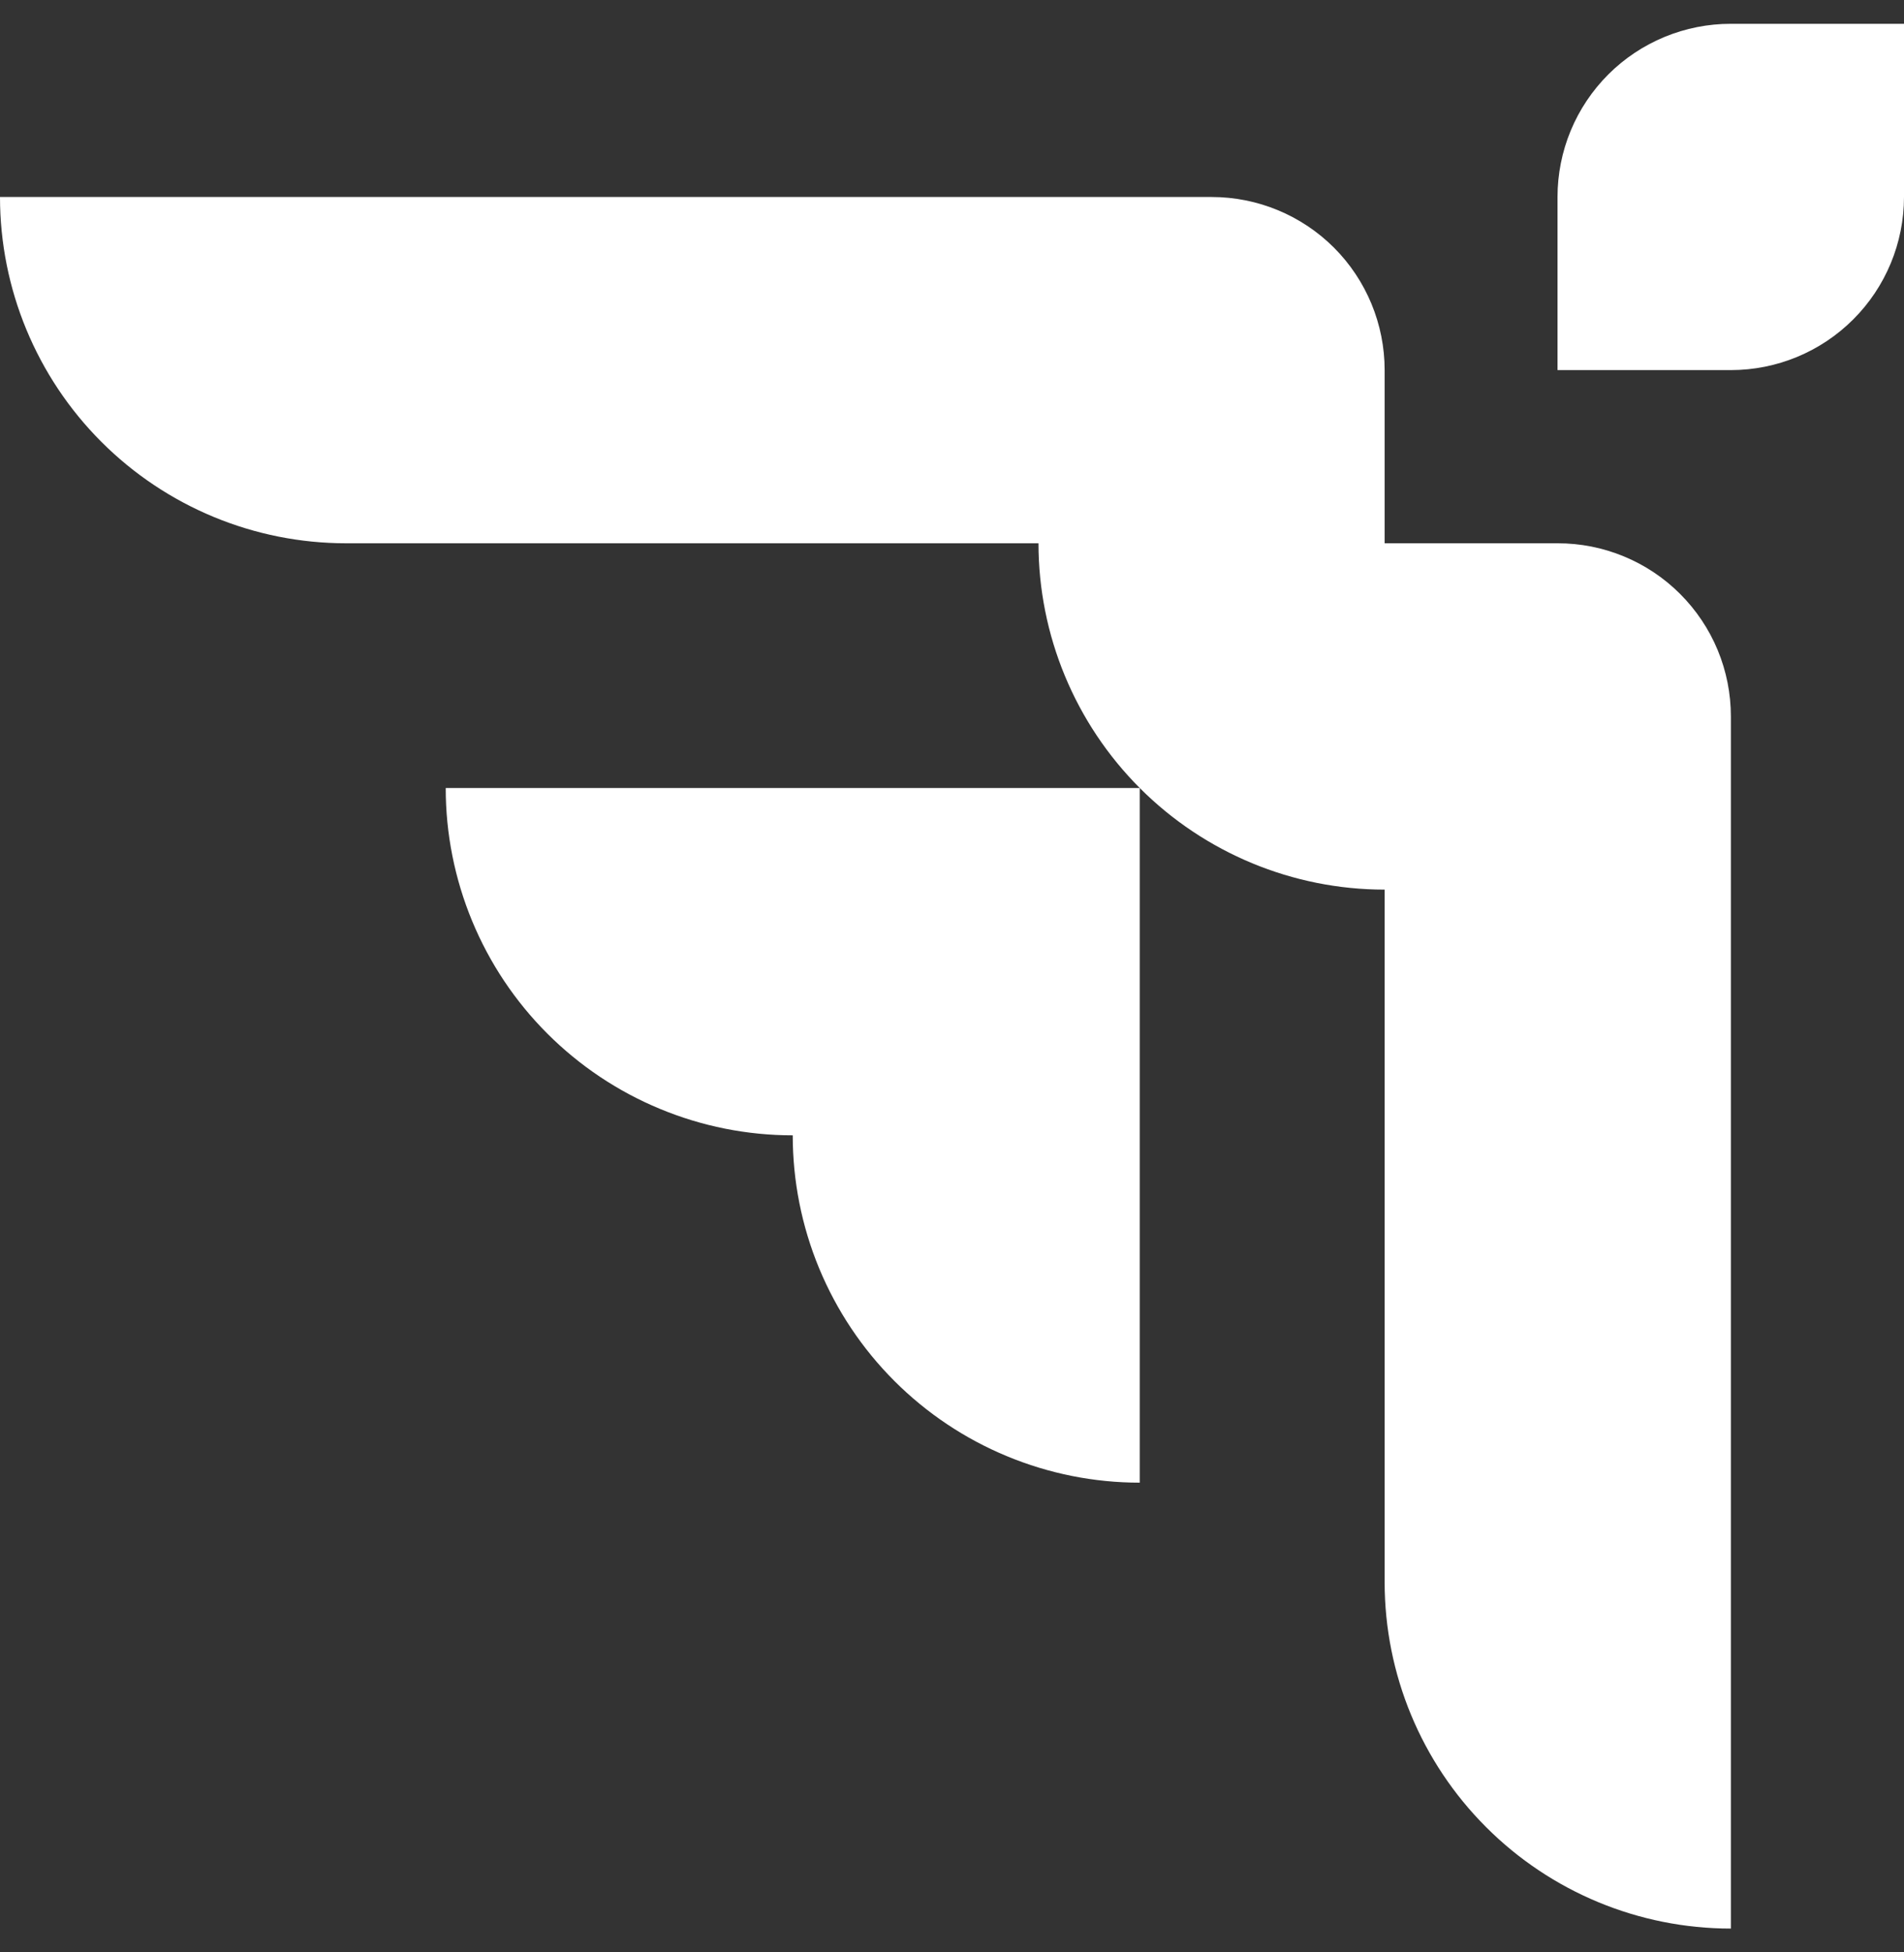 <svg width="40" height="41" viewBox="0 0 40 41" fill="none" xmlns="http://www.w3.org/2000/svg">
<rect x="0" y="0" width="40" height="41" fill="#333333" stroke="none"/>
<path d="M36.363 15.046V40.5C34.434 40.5 32.584 39.734 31.221 38.37C29.856 37.006 29.09 35.157 29.089 33.228V18.682C27.161 18.682 25.311 17.915 23.947 16.551C22.584 15.187 21.817 13.337 21.817 11.409H7.272C5.343 11.409 3.494 10.643 2.13 9.279C0.766 7.915 0 6.065 0 4.137H25.454C26.419 4.137 27.343 4.52 28.025 5.201C28.706 5.883 29.089 6.808 29.089 7.772V11.409H32.721C33.199 11.408 33.672 11.501 34.114 11.684C34.556 11.866 34.958 12.134 35.296 12.472C35.634 12.81 35.903 13.211 36.086 13.652C36.269 14.094 36.363 14.567 36.363 15.046Z" fill="white"/>
<path d="M23.944 16.548V31.136C22.986 31.136 22.038 30.947 21.154 30.58C20.269 30.214 19.465 29.676 18.788 28.999C18.111 28.322 17.575 27.518 17.208 26.633C16.842 25.748 16.654 24.8 16.654 23.842C15.696 23.842 14.748 23.653 13.864 23.286C12.979 22.92 12.175 22.382 11.498 21.705C10.821 21.028 10.284 20.224 9.918 19.339C9.552 18.454 9.363 17.506 9.364 16.548H23.944Z" fill="white"/>
<path d="M36.363 0.5H40V4.137C39.999 5.101 39.616 6.026 38.934 6.707C38.252 7.389 37.327 7.772 36.363 7.772H32.721V4.137C32.721 3.659 32.815 3.185 32.998 2.744C33.181 2.302 33.45 1.901 33.788 1.563C34.126 1.225 34.528 0.958 34.97 0.775C35.412 0.593 35.885 0.499 36.363 0.5Z" fill="white"/>
</svg>
